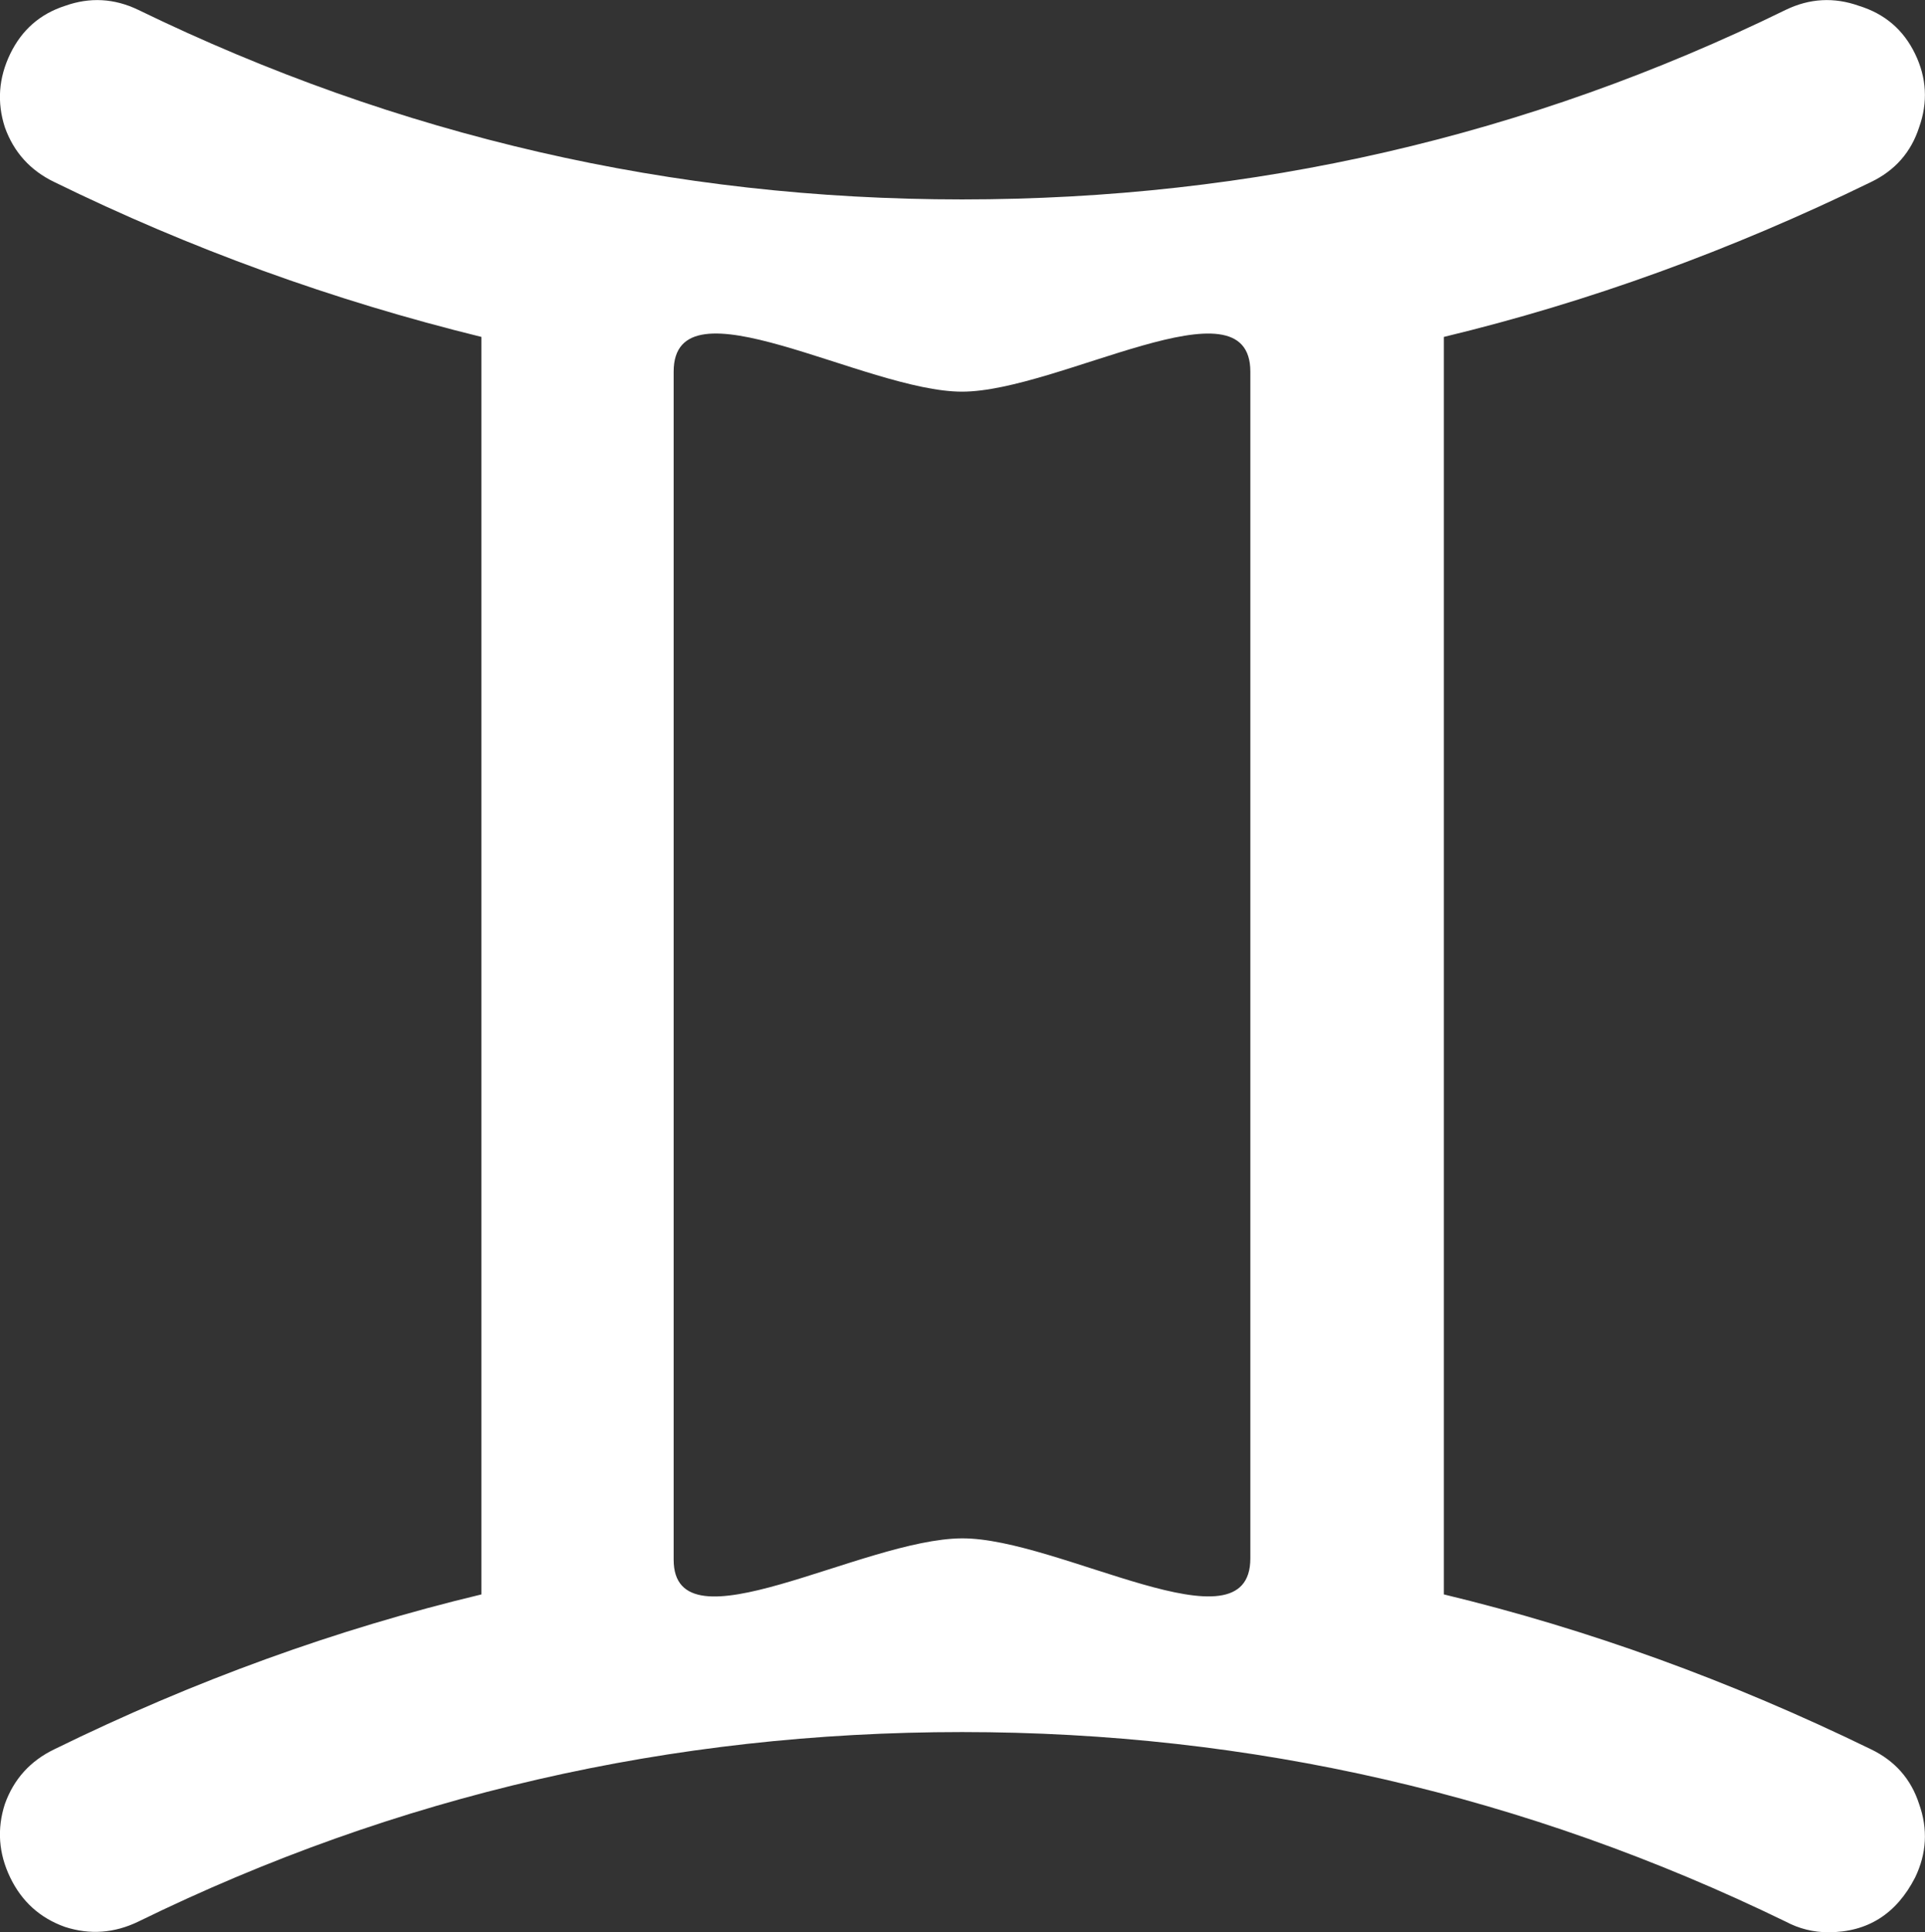 <svg xmlns="http://www.w3.org/2000/svg" xmlns:svg="http://www.w3.org/2000/svg" width="24.895mm" height="24.986mm" viewBox="0 0 24.895 24.986" id="svg1" xml:space="preserve"><rect x="0" y="0" width="24.895" height="24.986" fill="#333333" stroke="none"/><defs id="defs1"></defs><g id="layer1" transform="translate(114.302,-99.299)"><path d="m -95.629,119.918 v -16.262 c 1.864,-0.449 3.706,-1.116 5.524,-2.003 0.311,-0.15 0.518,-0.386 0.622,-0.708 0.115,-0.322 0.098,-0.639 -0.052,-0.949 -0.15,-0.311 -0.391,-0.518 -0.725,-0.621 -0.322,-0.115 -0.639,-0.098 -0.949,0.052 -3.338,1.634 -6.888,2.451 -10.652,2.451 -3.74,0 -7.291,-0.817 -10.652,-2.451 -0.311,-0.15 -0.627,-0.167 -0.949,-0.052 -0.322,0.104 -0.558,0.311 -0.708,0.621 -0.15,0.311 -0.173,0.627 -0.069,0.949 0.115,0.322 0.328,0.558 0.639,0.708 1.761,0.863 3.602,1.531 5.524,2.003 v 16.262 c -1.876,0.449 -3.717,1.116 -5.524,2.003 -0.311,0.15 -0.524,0.386 -0.639,0.708 -0.104,0.322 -0.081,0.639 0.069,0.95 0.15,0.311 0.386,0.524 0.708,0.639 0.322,0.104 0.639,0.081 0.949,-0.069 3.338,-1.634 6.888,-2.451 10.652,-2.451 3.74,0 7.291,0.817 10.652,2.451 0.173,0.092 0.357,0.138 0.552,0.138 0.506,0 0.88,-0.236 1.122,-0.708 0.15,-0.311 0.167,-0.627 0.052,-0.95 -0.104,-0.322 -0.311,-0.558 -0.622,-0.708 -1.818,-0.886 -3.66,-1.554 -5.524,-2.003 z m -9.961,-15.813 c 0,-1.244 2.483,0.259 3.729,0.259 1.246,0 3.729,-1.502 3.729,-0.259 v 15.347 c 0,1.244 -2.474,-0.265 -3.729,-0.259 -1.289,0.006 -3.729,1.486 -3.729,0.276 z" style="font-size:72px;font-family:'Noto Sans Symbols2', 'DejaVu Sans', 'Segoe UI Symbol', 'Arial Unicode MS', sans-serif;dominant-baseline:middle;text-anchor:middle;fill:#ffffff;stroke-width:0.491" id="path1-5-1"></path></g></svg>
